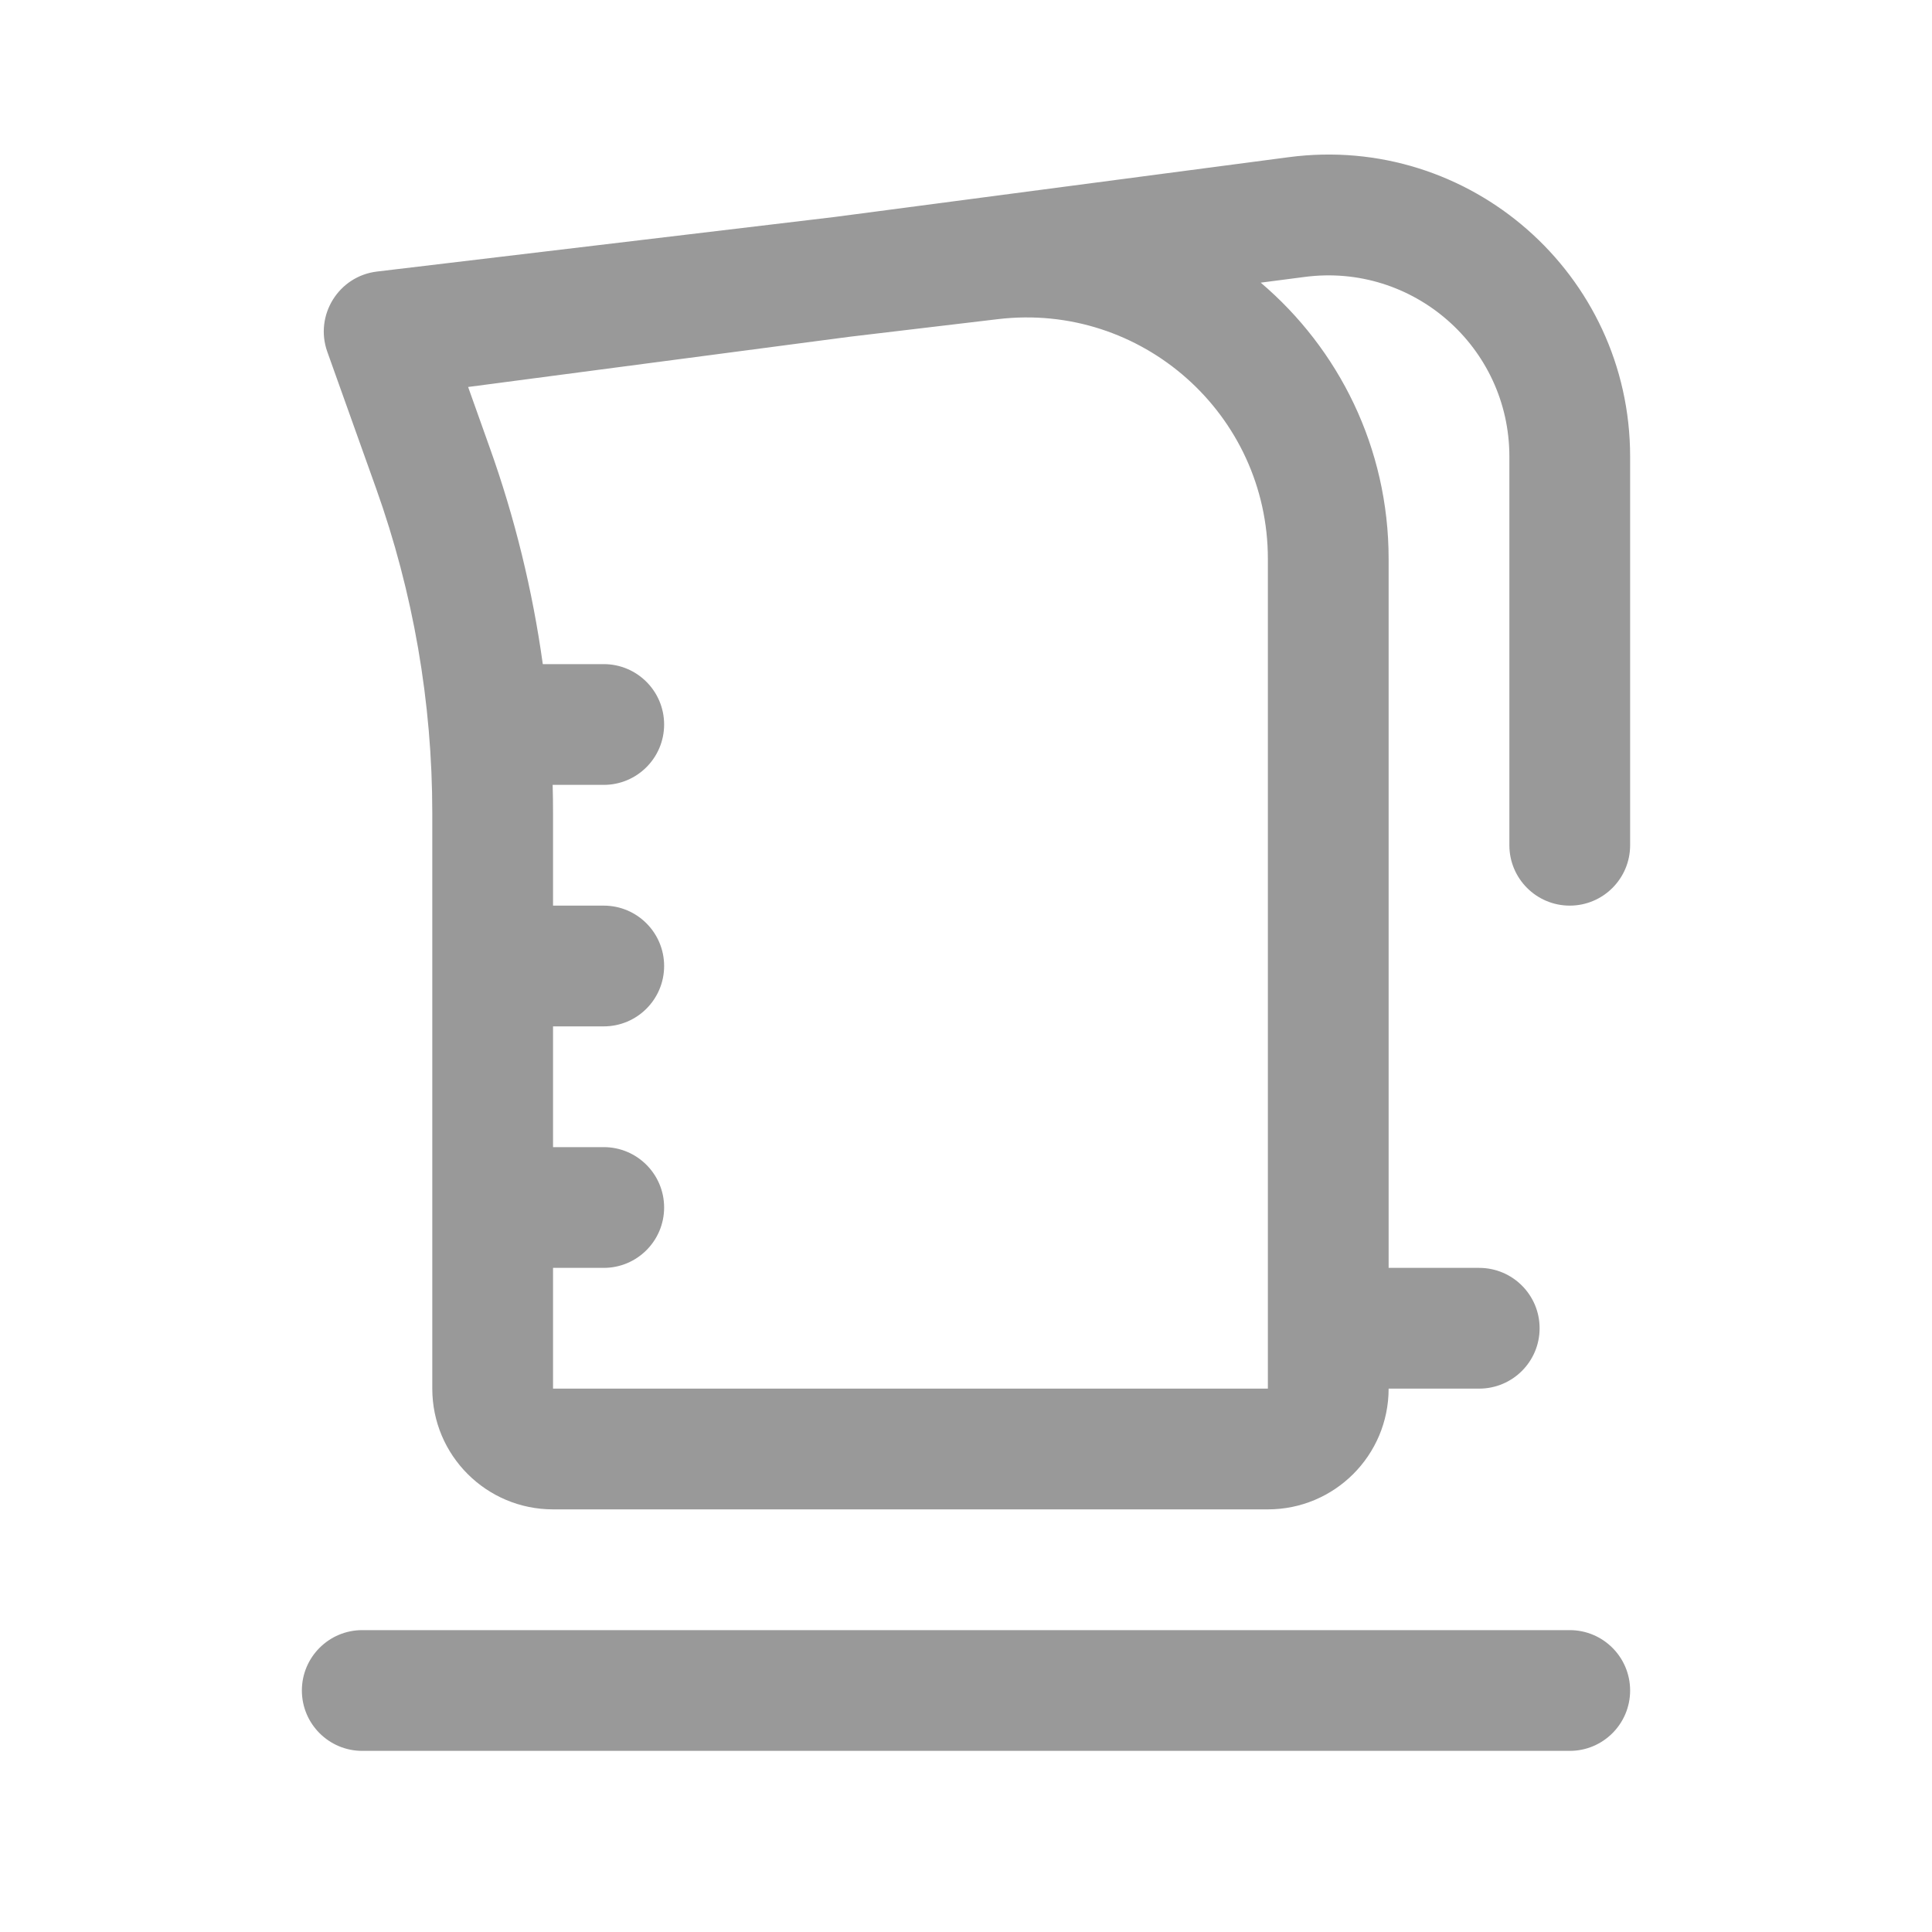 <svg width="20" height="20" viewBox="0 0 20 20" fill="none" xmlns="http://www.w3.org/2000/svg">
<path fill-rule="evenodd" clip-rule="evenodd" d="M15.625 4.726C15.625 3.593 14.628 2.719 13.505 2.867L13.051 2.926C13.857 3.611 14.375 4.632 14.375 5.786V13.125H15.312C15.658 13.125 15.938 13.405 15.938 13.75C15.938 14.095 15.658 14.375 15.312 14.375H14.375C14.375 15.066 13.815 15.625 13.125 15.625H5.725C5.035 15.625 4.475 15.066 4.475 14.375V8.417C4.475 7.271 4.278 6.134 3.893 5.055L3.388 3.641C3.254 3.264 3.505 2.858 3.903 2.811L8.641 2.246L13.342 1.627C15.214 1.381 16.875 2.838 16.875 4.726V8.75C16.875 9.095 16.595 9.375 16.25 9.375C15.905 9.375 15.625 9.095 15.625 8.75V4.726ZM13.125 5.786C13.125 4.288 11.817 3.126 10.329 3.304L8.796 3.486L4.846 4.006L5.07 4.635C5.33 5.362 5.513 6.113 5.619 6.875C5.621 6.875 5.623 6.875 5.625 6.875H6.25C6.595 6.875 6.875 7.155 6.875 7.5C6.875 7.845 6.595 8.125 6.25 8.125H5.721C5.724 8.222 5.725 8.32 5.725 8.417V9.375H6.25C6.595 9.375 6.875 9.655 6.875 10C6.875 10.345 6.595 10.625 6.25 10.625H5.725V11.875H6.25C6.595 11.875 6.875 12.155 6.875 12.5C6.875 12.845 6.595 13.125 6.25 13.125H5.725V14.375H13.125V5.786Z" fill="#999999"/>
<path d="M3.75 16.875C3.405 16.875 3.125 17.155 3.125 17.5C3.125 17.845 3.405 18.125 3.75 18.125H16.25C16.595 18.125 16.875 17.845 16.875 17.5C16.875 17.155 16.595 16.875 16.25 16.875H3.75Z" fill="#999999"/>
</svg>
